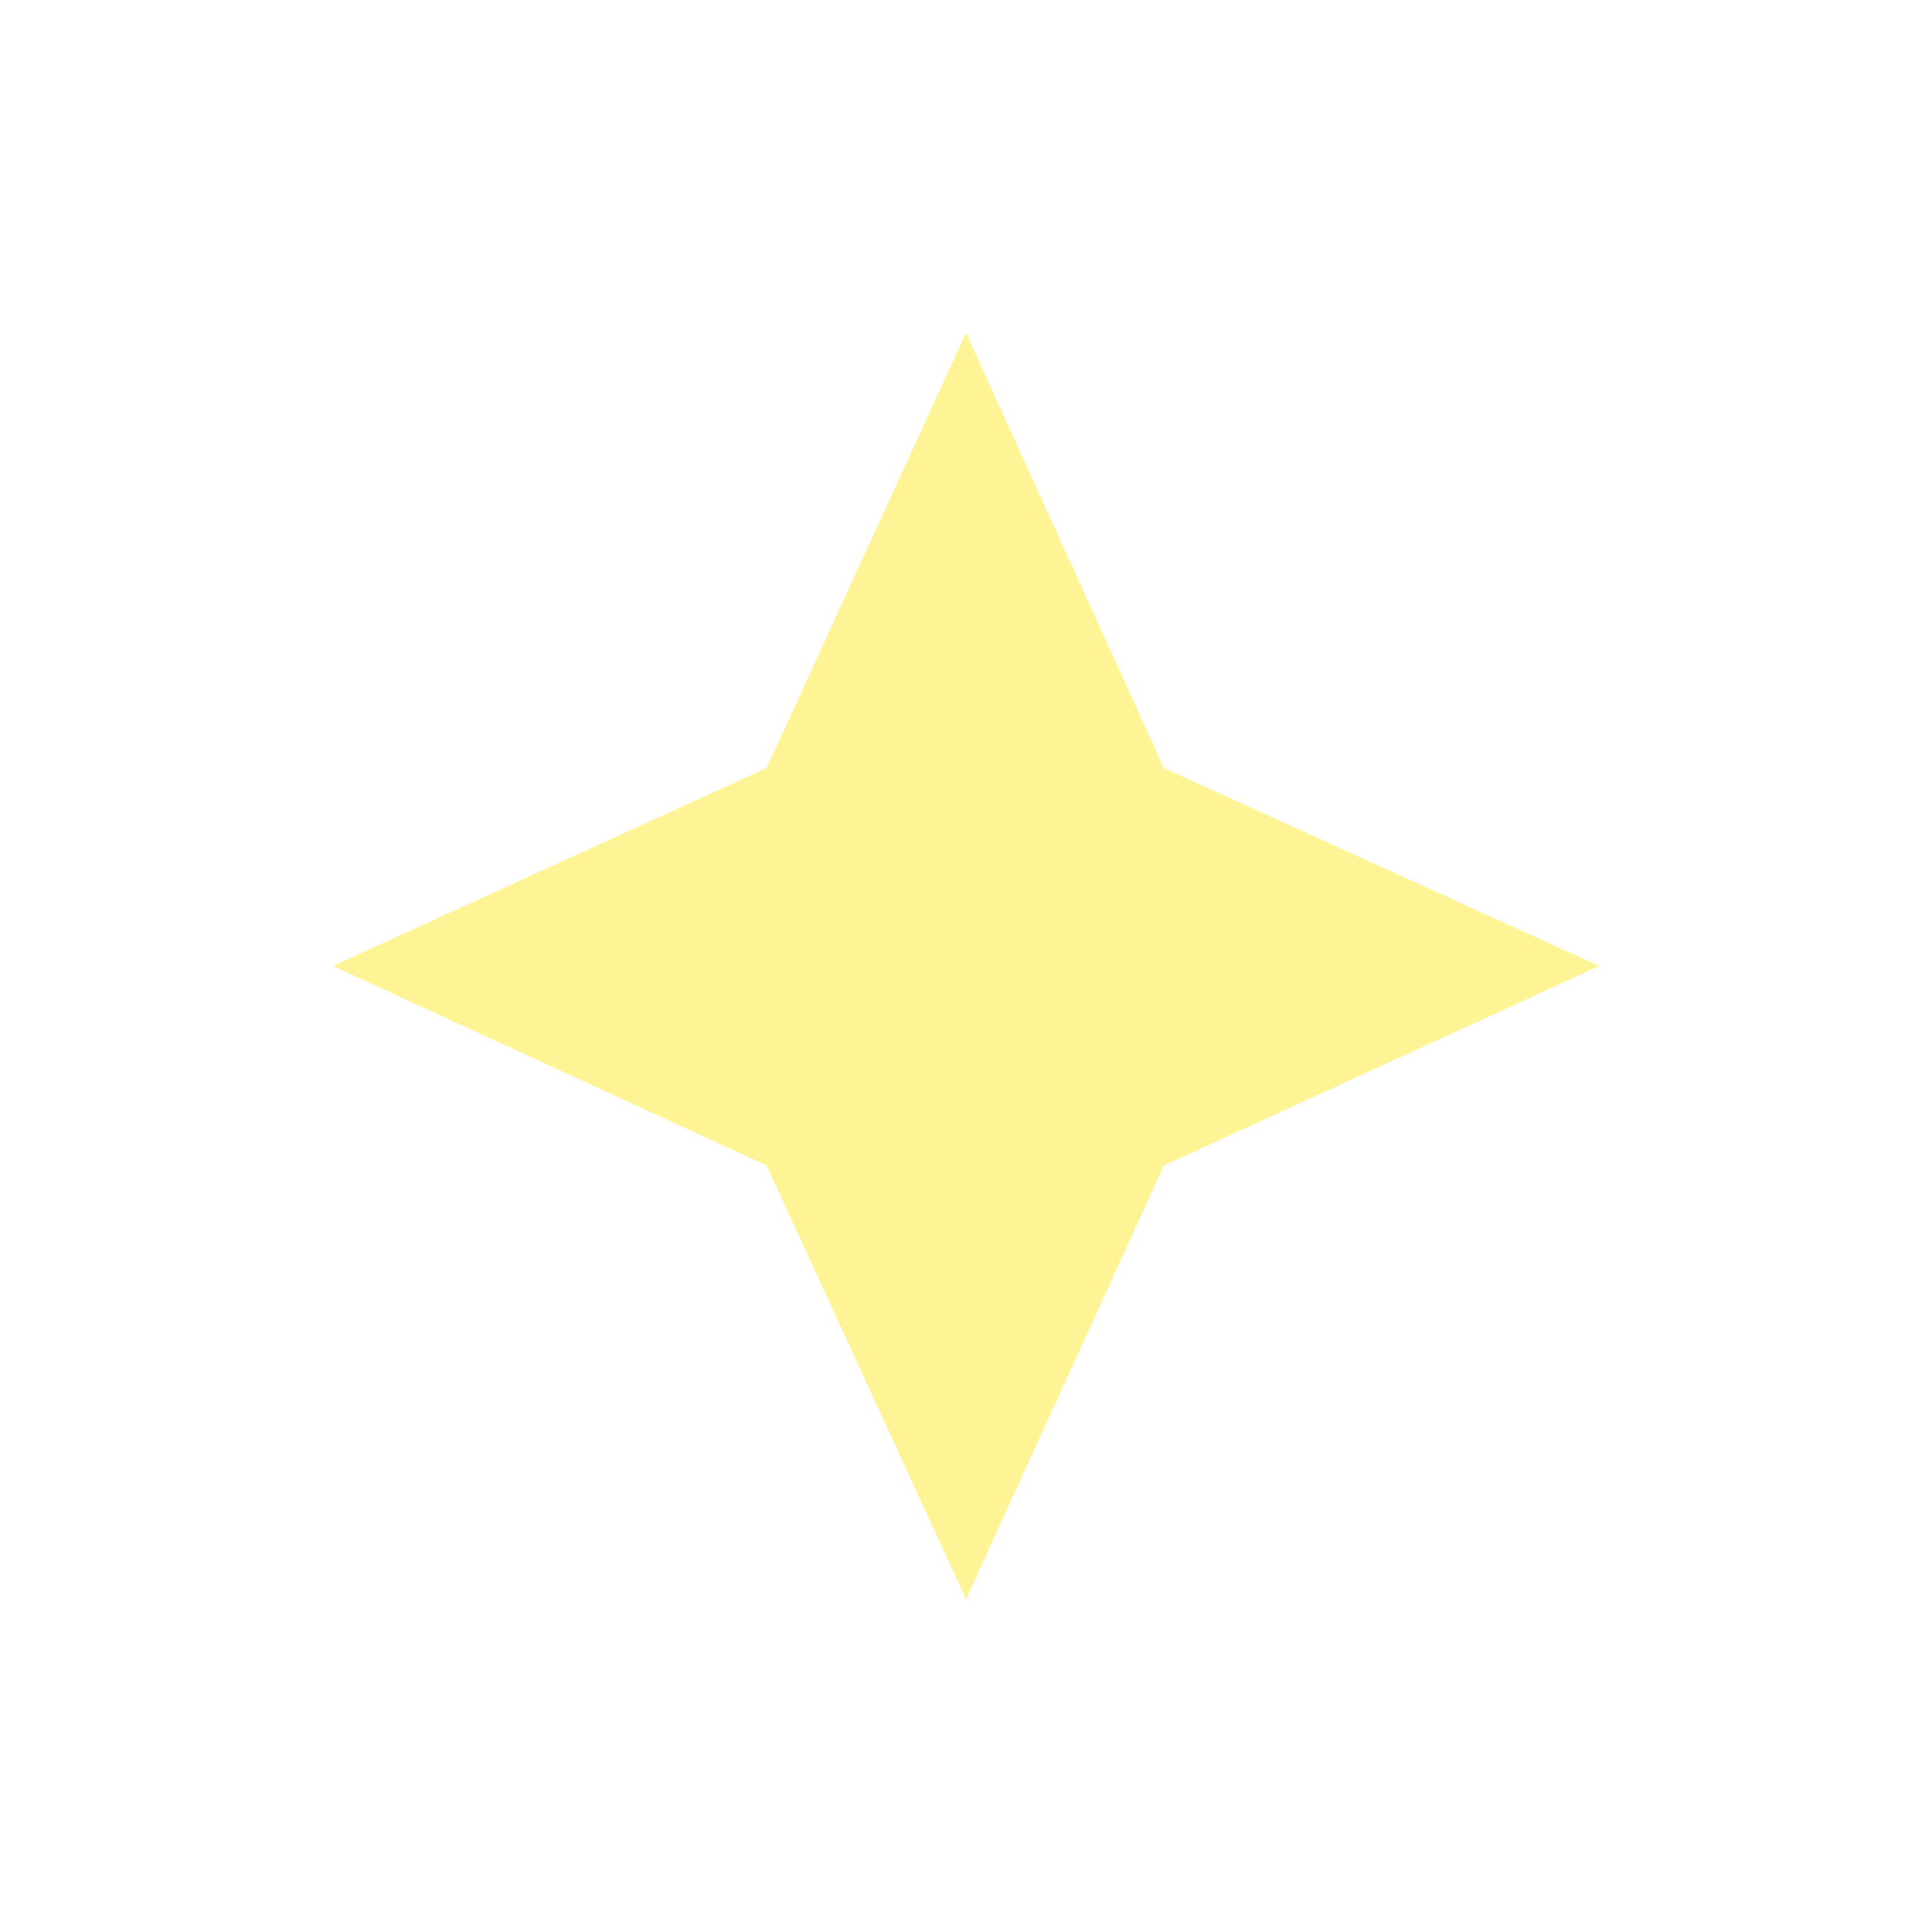 <?xml version="1.0" encoding="UTF-8"?> <svg xmlns="http://www.w3.org/2000/svg" width="58" height="58" viewBox="0 0 58 58" fill="none"> <path d="M23.015 23.062L29 10L34.938 23.062L48 29L34.938 34.985L29 48L23.015 34.985L10 29L23.015 23.062Z" fill="#FFF495"></path> <g filter="url(#filter0_f_113_14)"> <path d="M23.015 23.062L29 10L34.938 23.062L48 29L34.938 34.985L29 48L23.015 34.985L10 29L23.015 23.062Z" fill="#FFF495"></path> </g> <defs> <filter id="filter0_f_113_14" x="0" y="0" width="58" height="58" filterUnits="userSpaceOnUse" color-interpolation-filters="sRGB"> <feFlood flood-opacity="0" result="BackgroundImageFix"></feFlood> <feBlend mode="normal" in="SourceGraphic" in2="BackgroundImageFix" result="shape"></feBlend> <feGaussianBlur stdDeviation="5" result="effect1_foregroundBlur_113_14"></feGaussianBlur> </filter> </defs> </svg> 